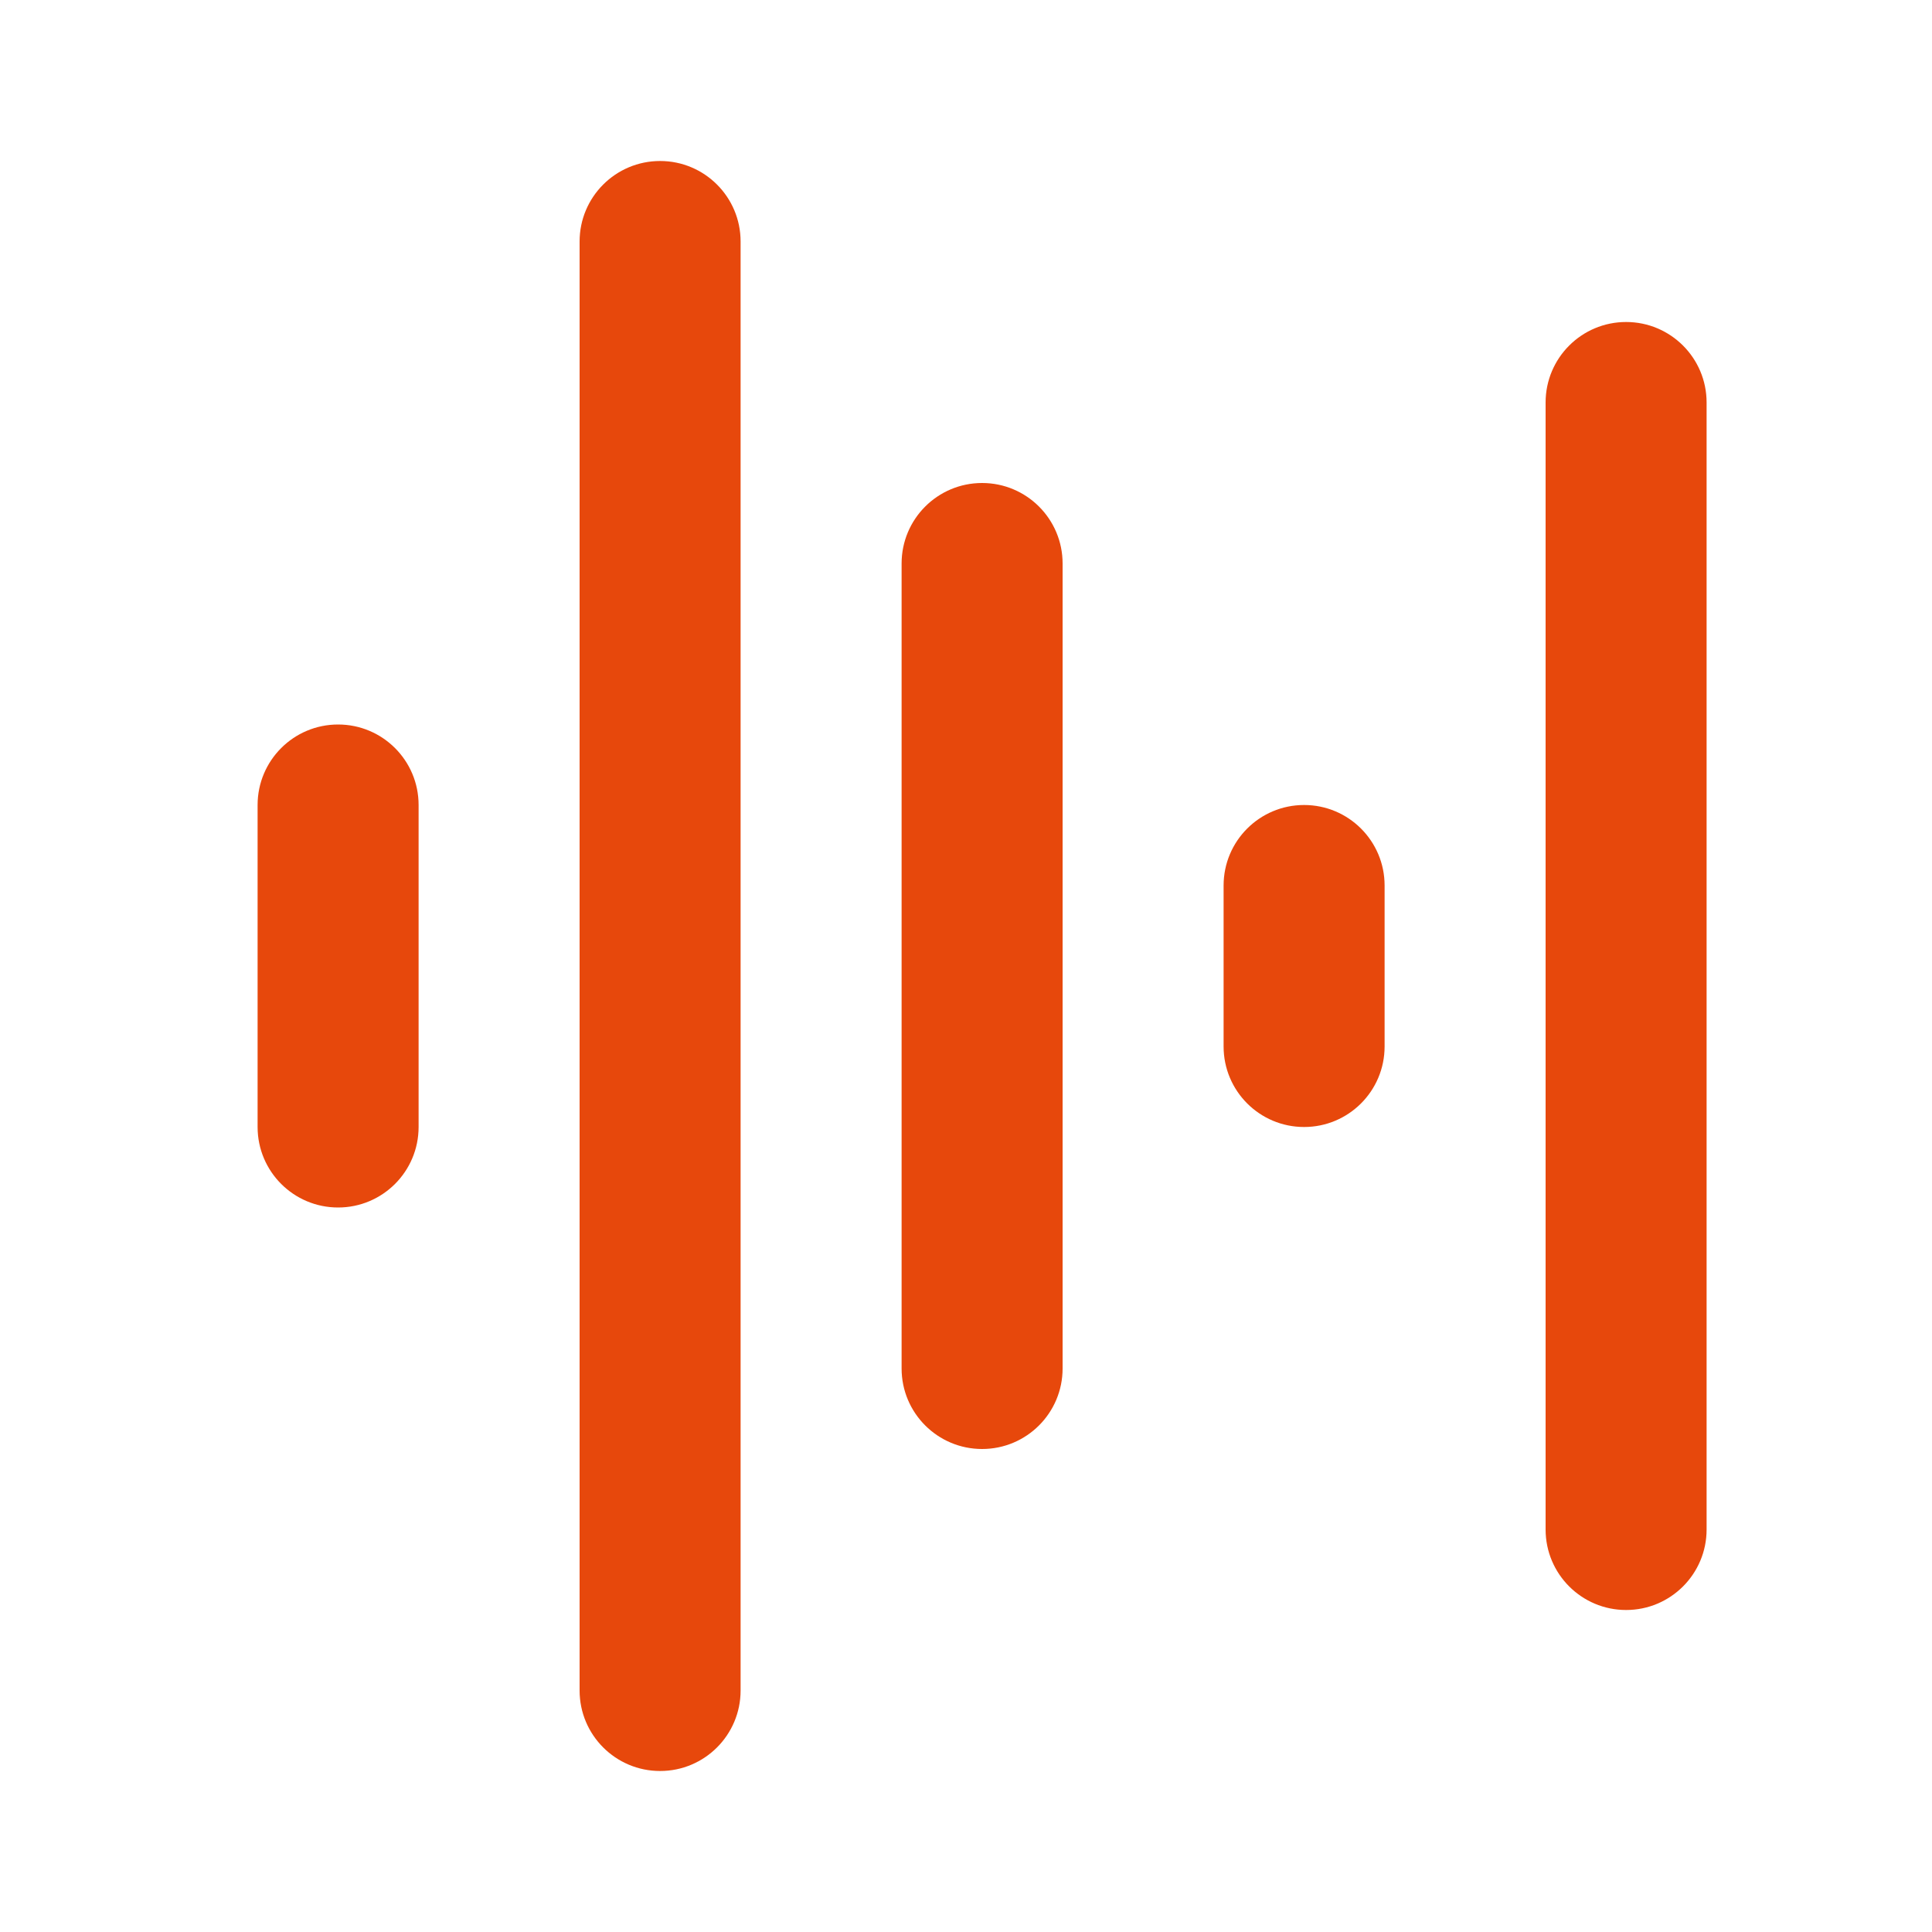 <svg width="60" height="60" viewBox="0 0 60 60" fill="none" xmlns="http://www.w3.org/2000/svg">
<rect width="60" height="60" fill="white"/>
<path fill-rule="evenodd" clip-rule="evenodd" d="M20.5 5C21.881 5 23 6.119 23 7.5V52.5C23 53.881 21.881 55 20.5 55C19.119 55 18 53.881 18 52.5V7.5C18 6.119 19.119 5 20.5 5ZM50.5 10C51.881 10 53 11.119 53 12.5V47.5C53 48.881 51.881 50 50.5 50C49.119 50 48 48.881 48 47.5V12.5C48 11.119 49.119 10 50.5 10ZM30.5 15C31.881 15 33 16.119 33 17.5V42.5C33 43.881 31.881 45 30.5 45C29.119 45 28 43.881 28 42.5V17.5C28 16.119 29.119 15 30.5 15ZM10.5 22.5C11.881 22.5 13 23.619 13 25V35C13 36.381 11.881 37.5 10.5 37.5C9.119 37.5 8 36.381 8 35V25C8 23.619 9.119 22.5 10.5 22.5ZM40.5 25C41.881 25 43 26.119 43 27.5V32.5C43 33.881 41.881 35 40.5 35C39.119 35 38 33.881 38 32.5V27.5C38 26.119 39.119 25 40.5 25Z" fill="#E7480C"/>
</svg>

